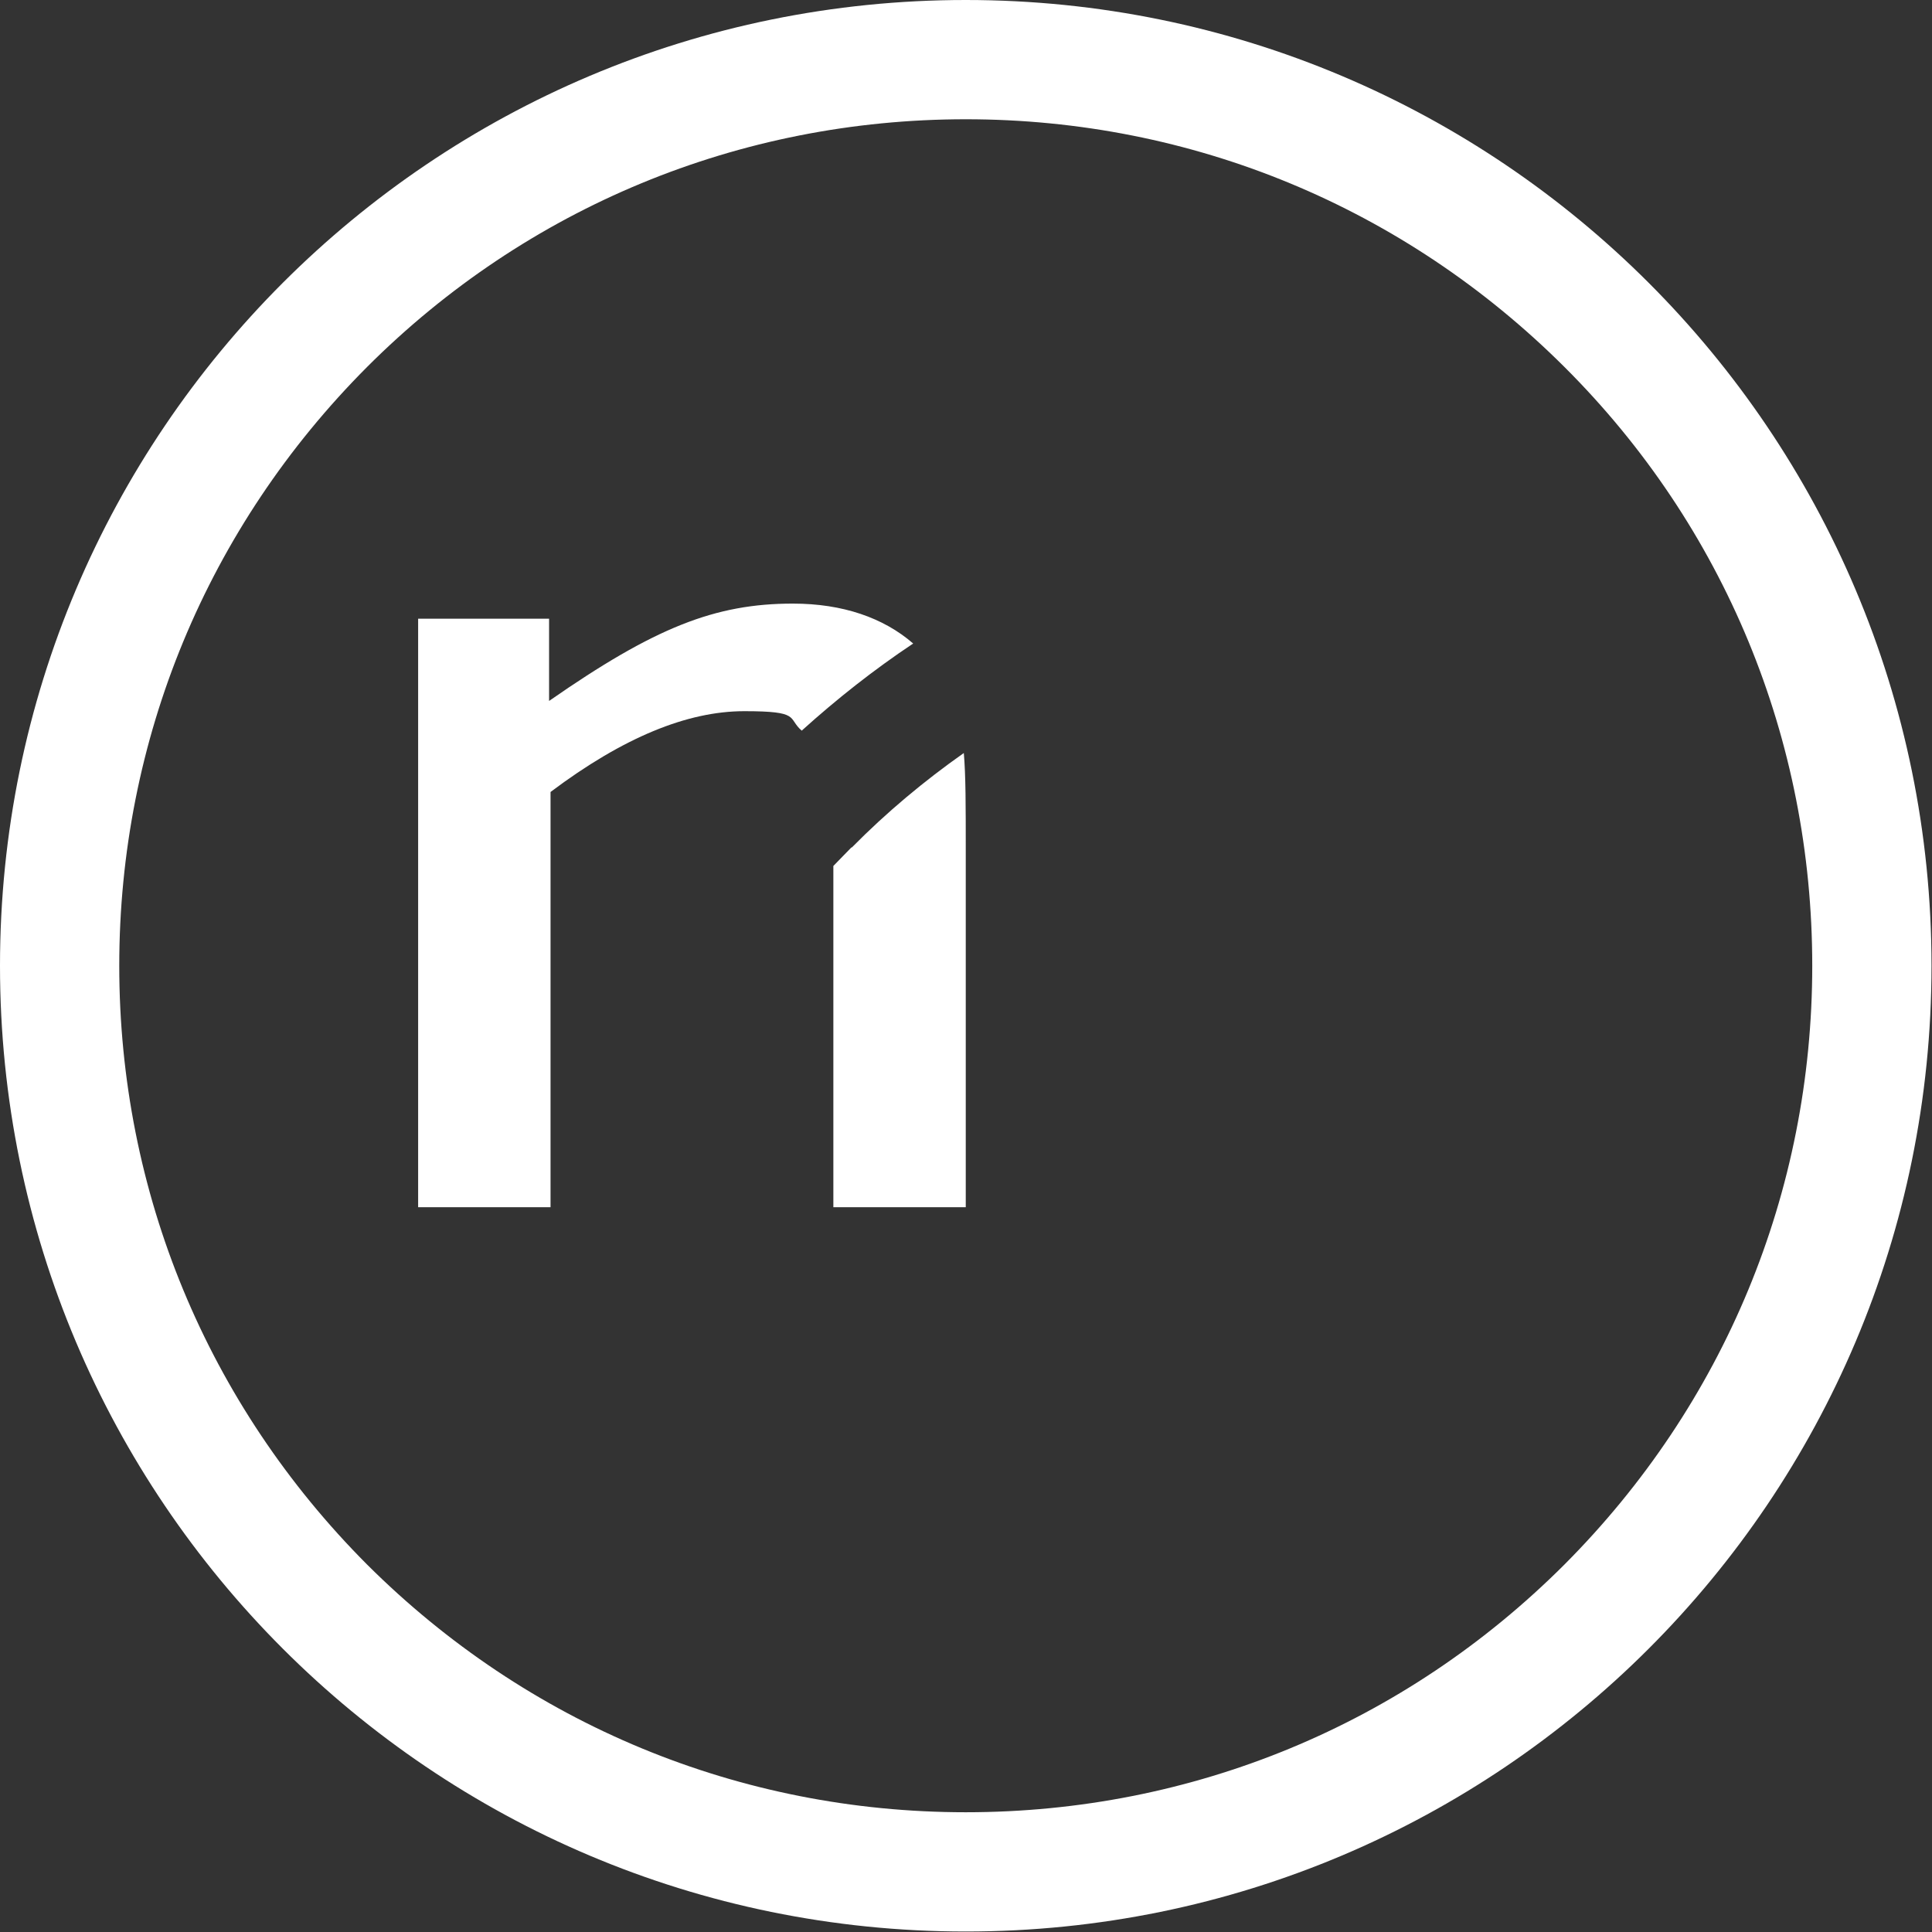 <?xml version="1.0" encoding="UTF-8"?>
<svg id="Layer_1" data-name="Layer 1" xmlns="http://www.w3.org/2000/svg" version="1.1" viewBox="0 0 396.9 396.9">
  <rect x="0" y="0" width="396.9" height="396.9" fill="#333333" stroke="none"/>
  <defs>
    <style>
      .cls-1 {
        fill: #fff;
        stroke-width: 0px;
      }
    </style>
  </defs>
  <path class="cls-1" d="M198.4,0C88.8,0,0,88.8,0,198.4s88.8,198.4,198.4,198.4,198.4-88.8,198.4-198.4S308,0,198.4,0ZM321.4,321.4c-32.9,32.9-76.5,50.9-123,50.9s-90.1-18.1-123-50.9c-32.8-32.9-50.9-76.5-50.9-123s18.1-90.1,50.9-123c32.8-32.8,76.5-50.9,123-50.9s90.1,18.1,123,50.9,50.9,76.5,50.9,123-18.1,90.1-50.9,123ZM162.9,124c-16,0-28.4,4.9-50.1,20v-16.9h-26.9v120.9h27.2v-85.3c14.9-11.2,28.1-16.6,39.8-16.6s8.8,1.4,11.8,4c7.2-6.5,14.8-12.5,22.9-17.9-6.1-5.3-14.5-8.2-24.7-8.2h0ZM174.9,174.1c-1.3,1.3-2.5,2.6-3.7,3.8v70.1h27.2v-73.3c0-9.2,0-15.4-.4-20-8.1,5.7-15.9,12.2-23,19.4h0Z"/>
</svg>